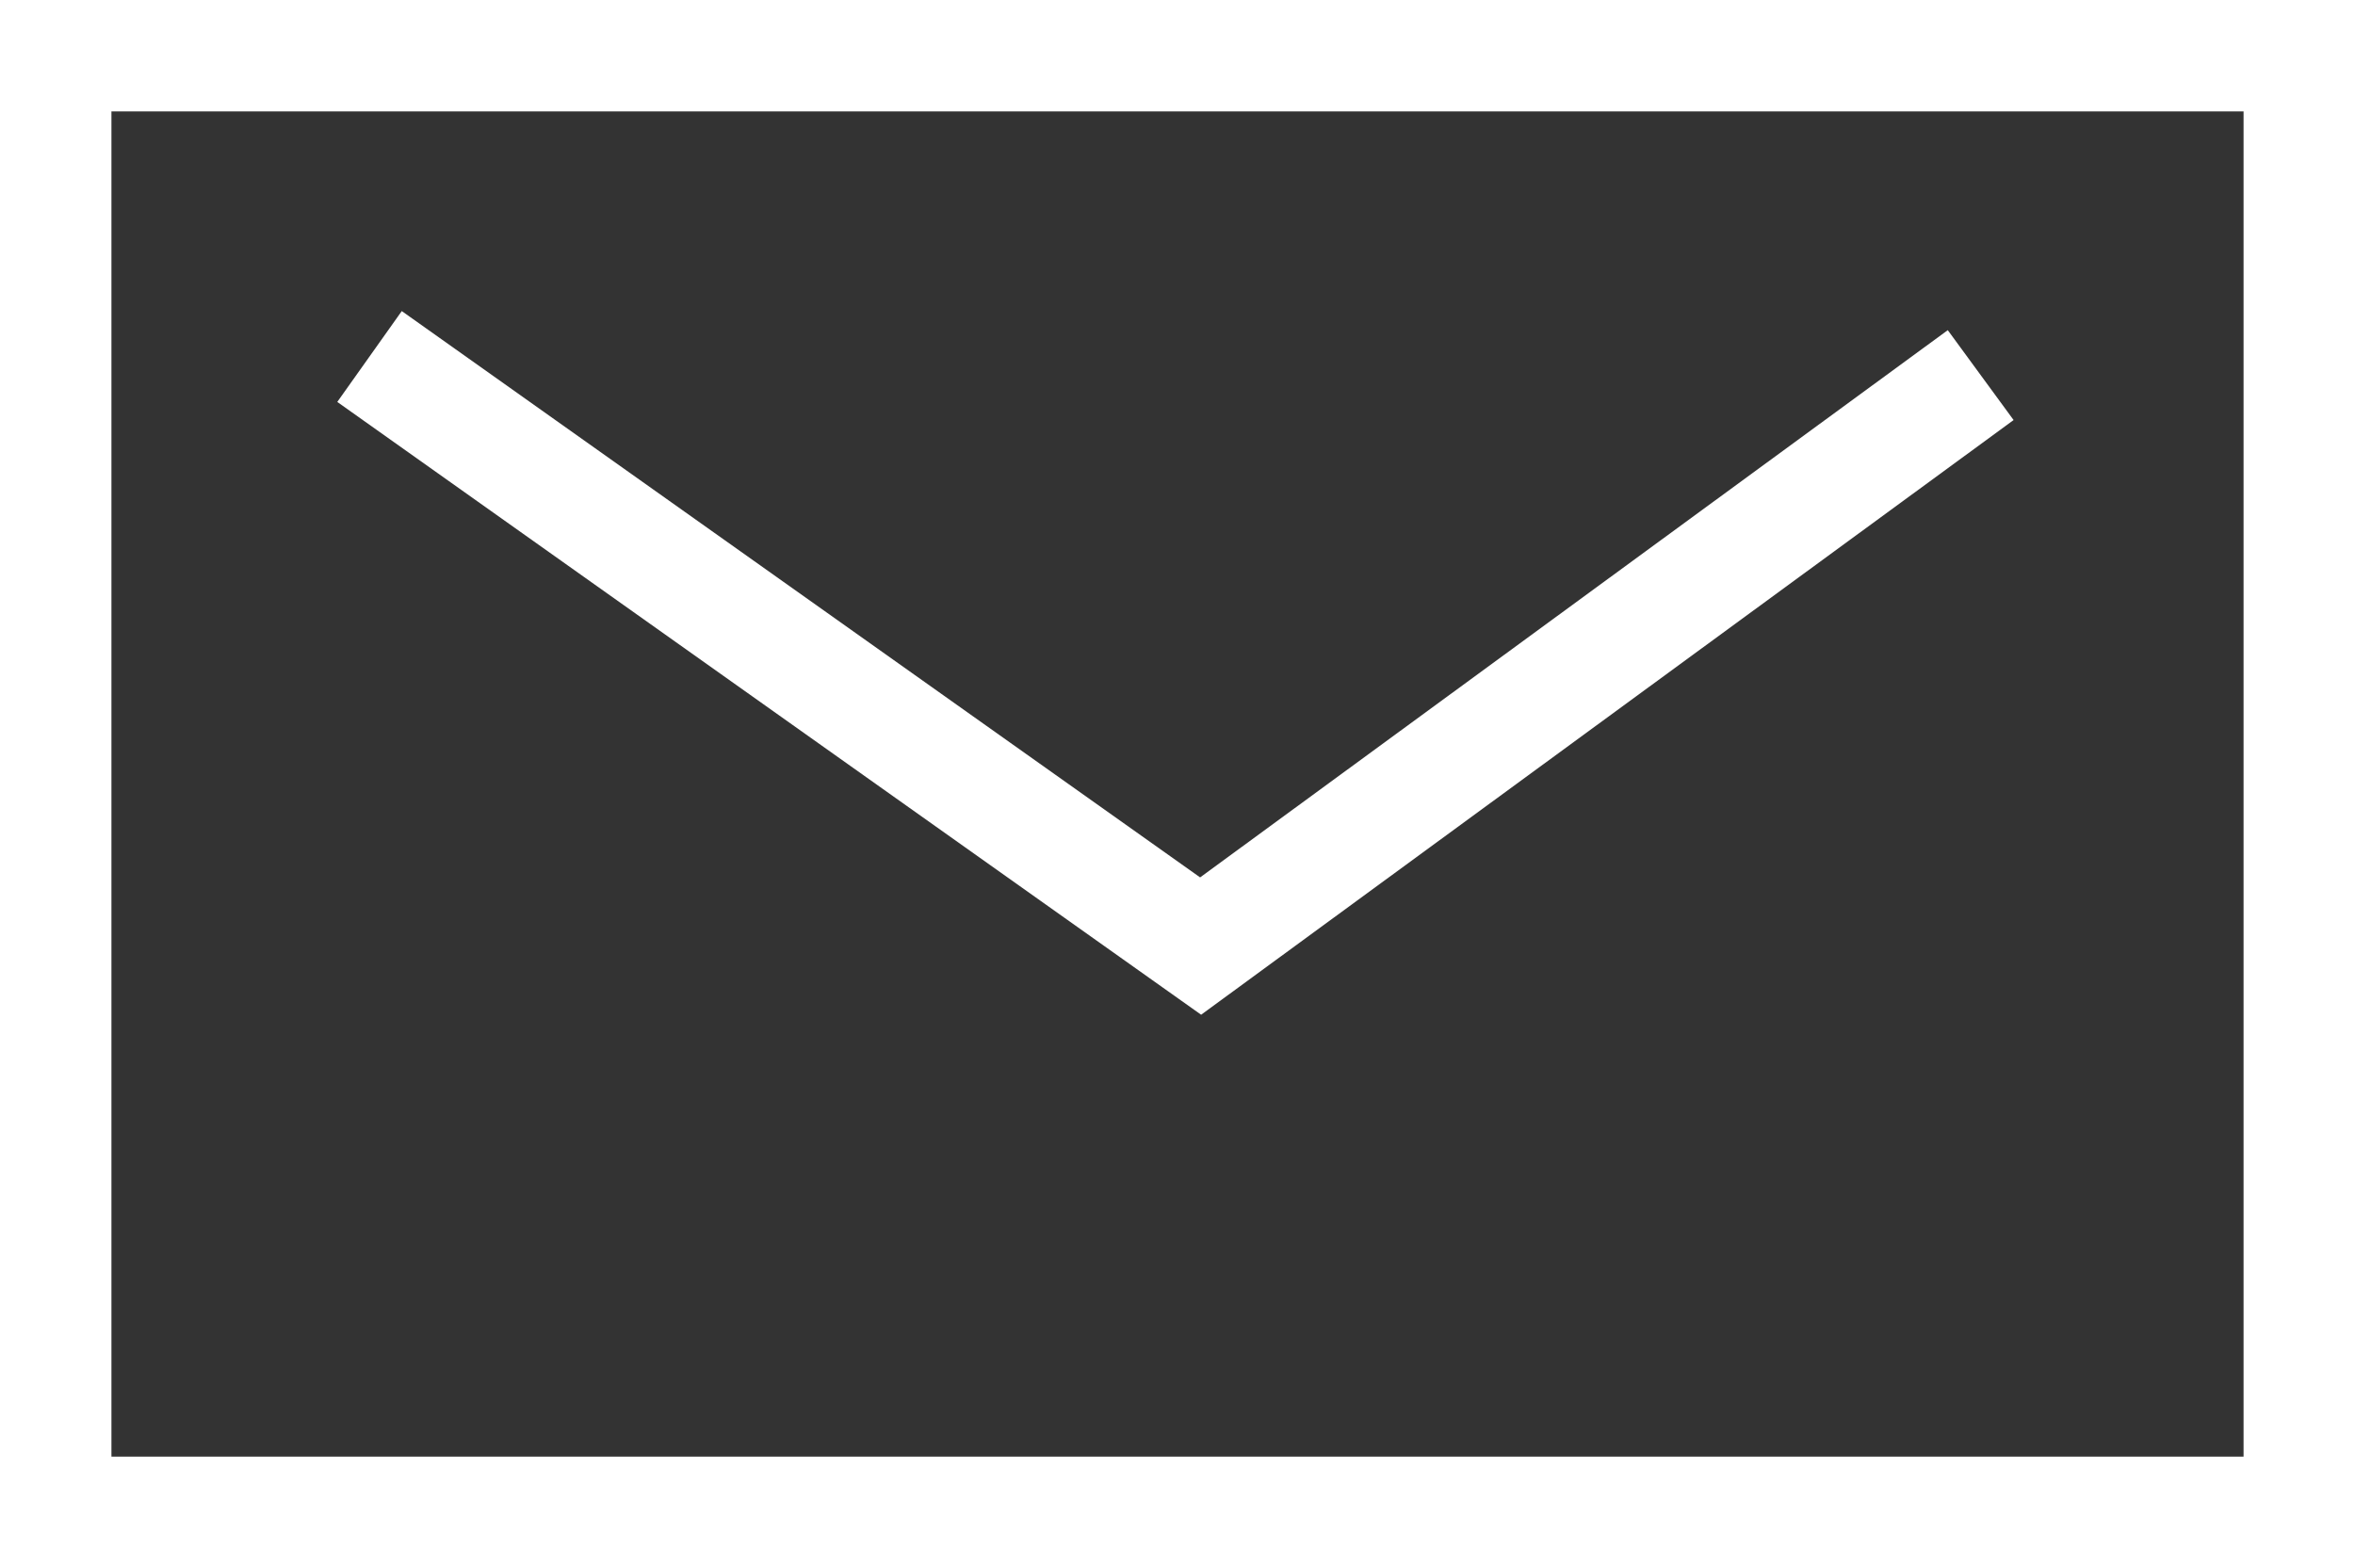 <svg xmlns="http://www.w3.org/2000/svg" width="21.133" height="14.075" viewBox="0 0 21.133 14.075"><rect x="0" y="0" width="21.133" height="14.075" fill="#333333" stroke="none"/><defs><style>.a{fill:none;stroke:#fff;stroke-miterlimit:10;}</style></defs><g transform="translate(-1238.892 -654.546)"><rect class="a" width="20.133" height="13.075" transform="translate(1239.392 655.046)"/><path class="a" d="M1386.708,586.208l7.458,5.292,7-5.125" transform="translate(-144.5 71.538)"/></g></svg>